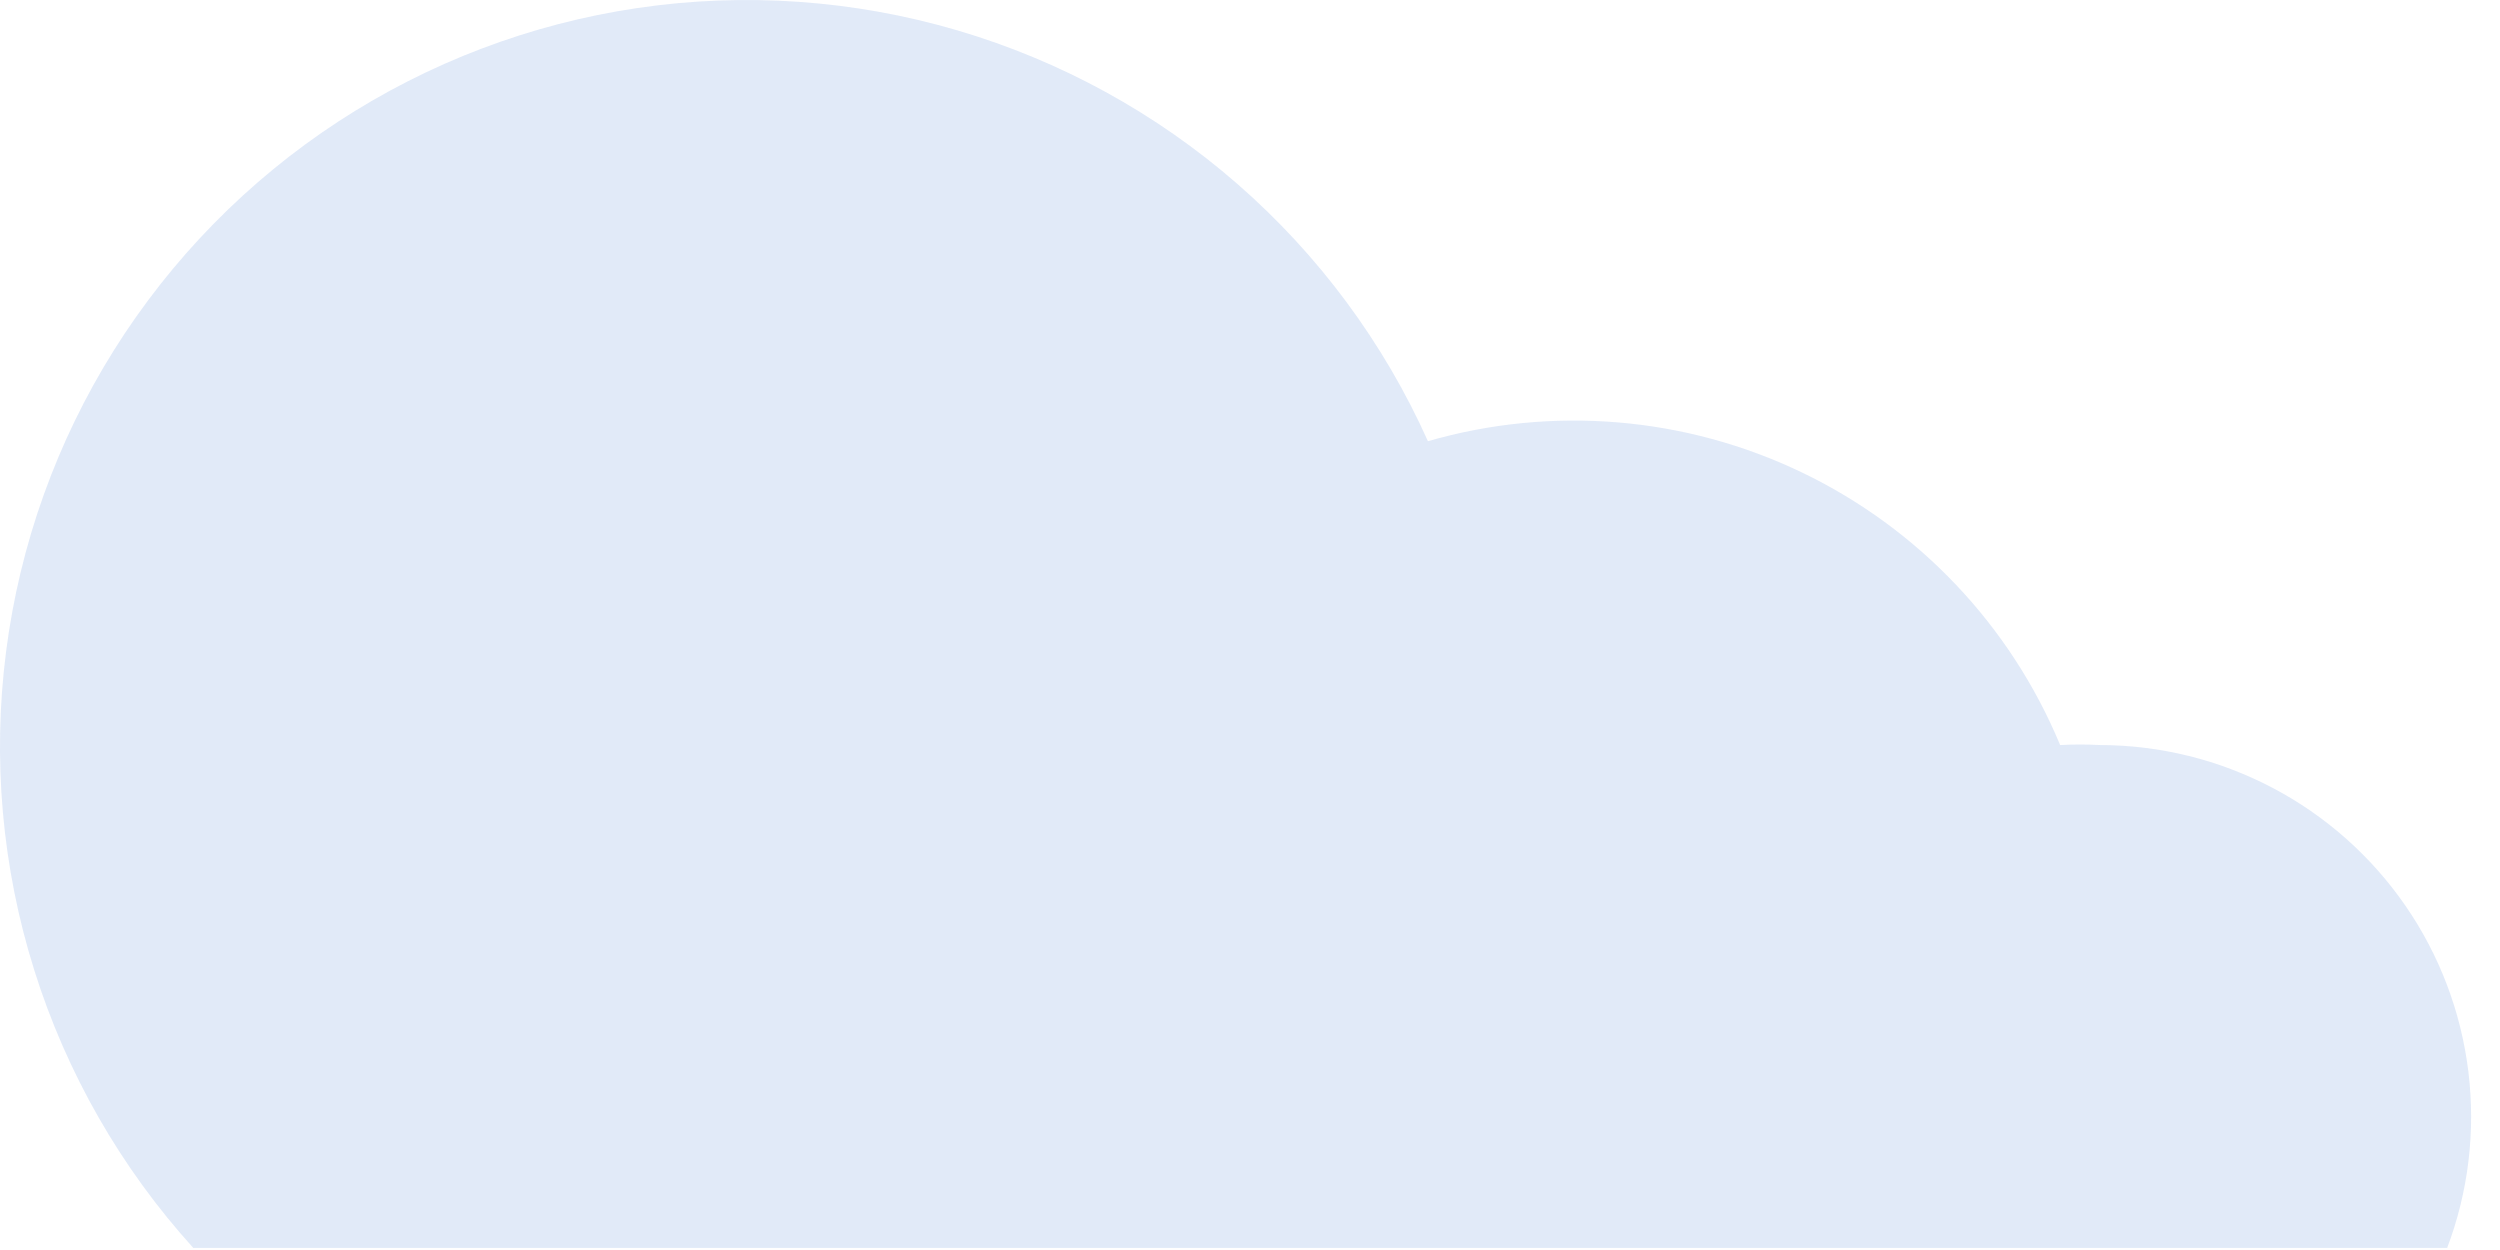 <?xml version="1.0" encoding="UTF-8"?> <svg xmlns="http://www.w3.org/2000/svg" width="52" height="26" viewBox="0 0 52 26" fill="none"> <path opacity="0.69" d="M50.901 25.957C51.343 24.788 51.494 23.53 51.342 22.29C51.191 21.049 50.741 19.864 50.031 18.836C49.321 17.808 48.373 16.967 47.267 16.386C46.161 15.804 44.931 15.499 43.681 15.497C43.405 15.482 43.128 15.482 42.851 15.497C41.819 13.012 39.908 10.994 37.482 9.828C35.057 8.663 32.287 8.431 29.701 9.177C28.783 7.129 27.431 5.303 25.739 3.827C24.047 2.351 22.055 1.26 19.901 0.628C17.746 -0.004 15.48 -0.161 13.259 0.167C11.038 0.495 8.915 1.301 7.035 2.529C5.155 3.758 3.565 5.379 2.372 7.281C1.179 9.183 0.413 11.322 0.127 13.549C-0.16 15.775 0.04 18.038 0.713 20.18C1.385 22.323 2.514 24.294 4.021 25.957H50.901Z" fill="#D3E1F5"></path> </svg> 